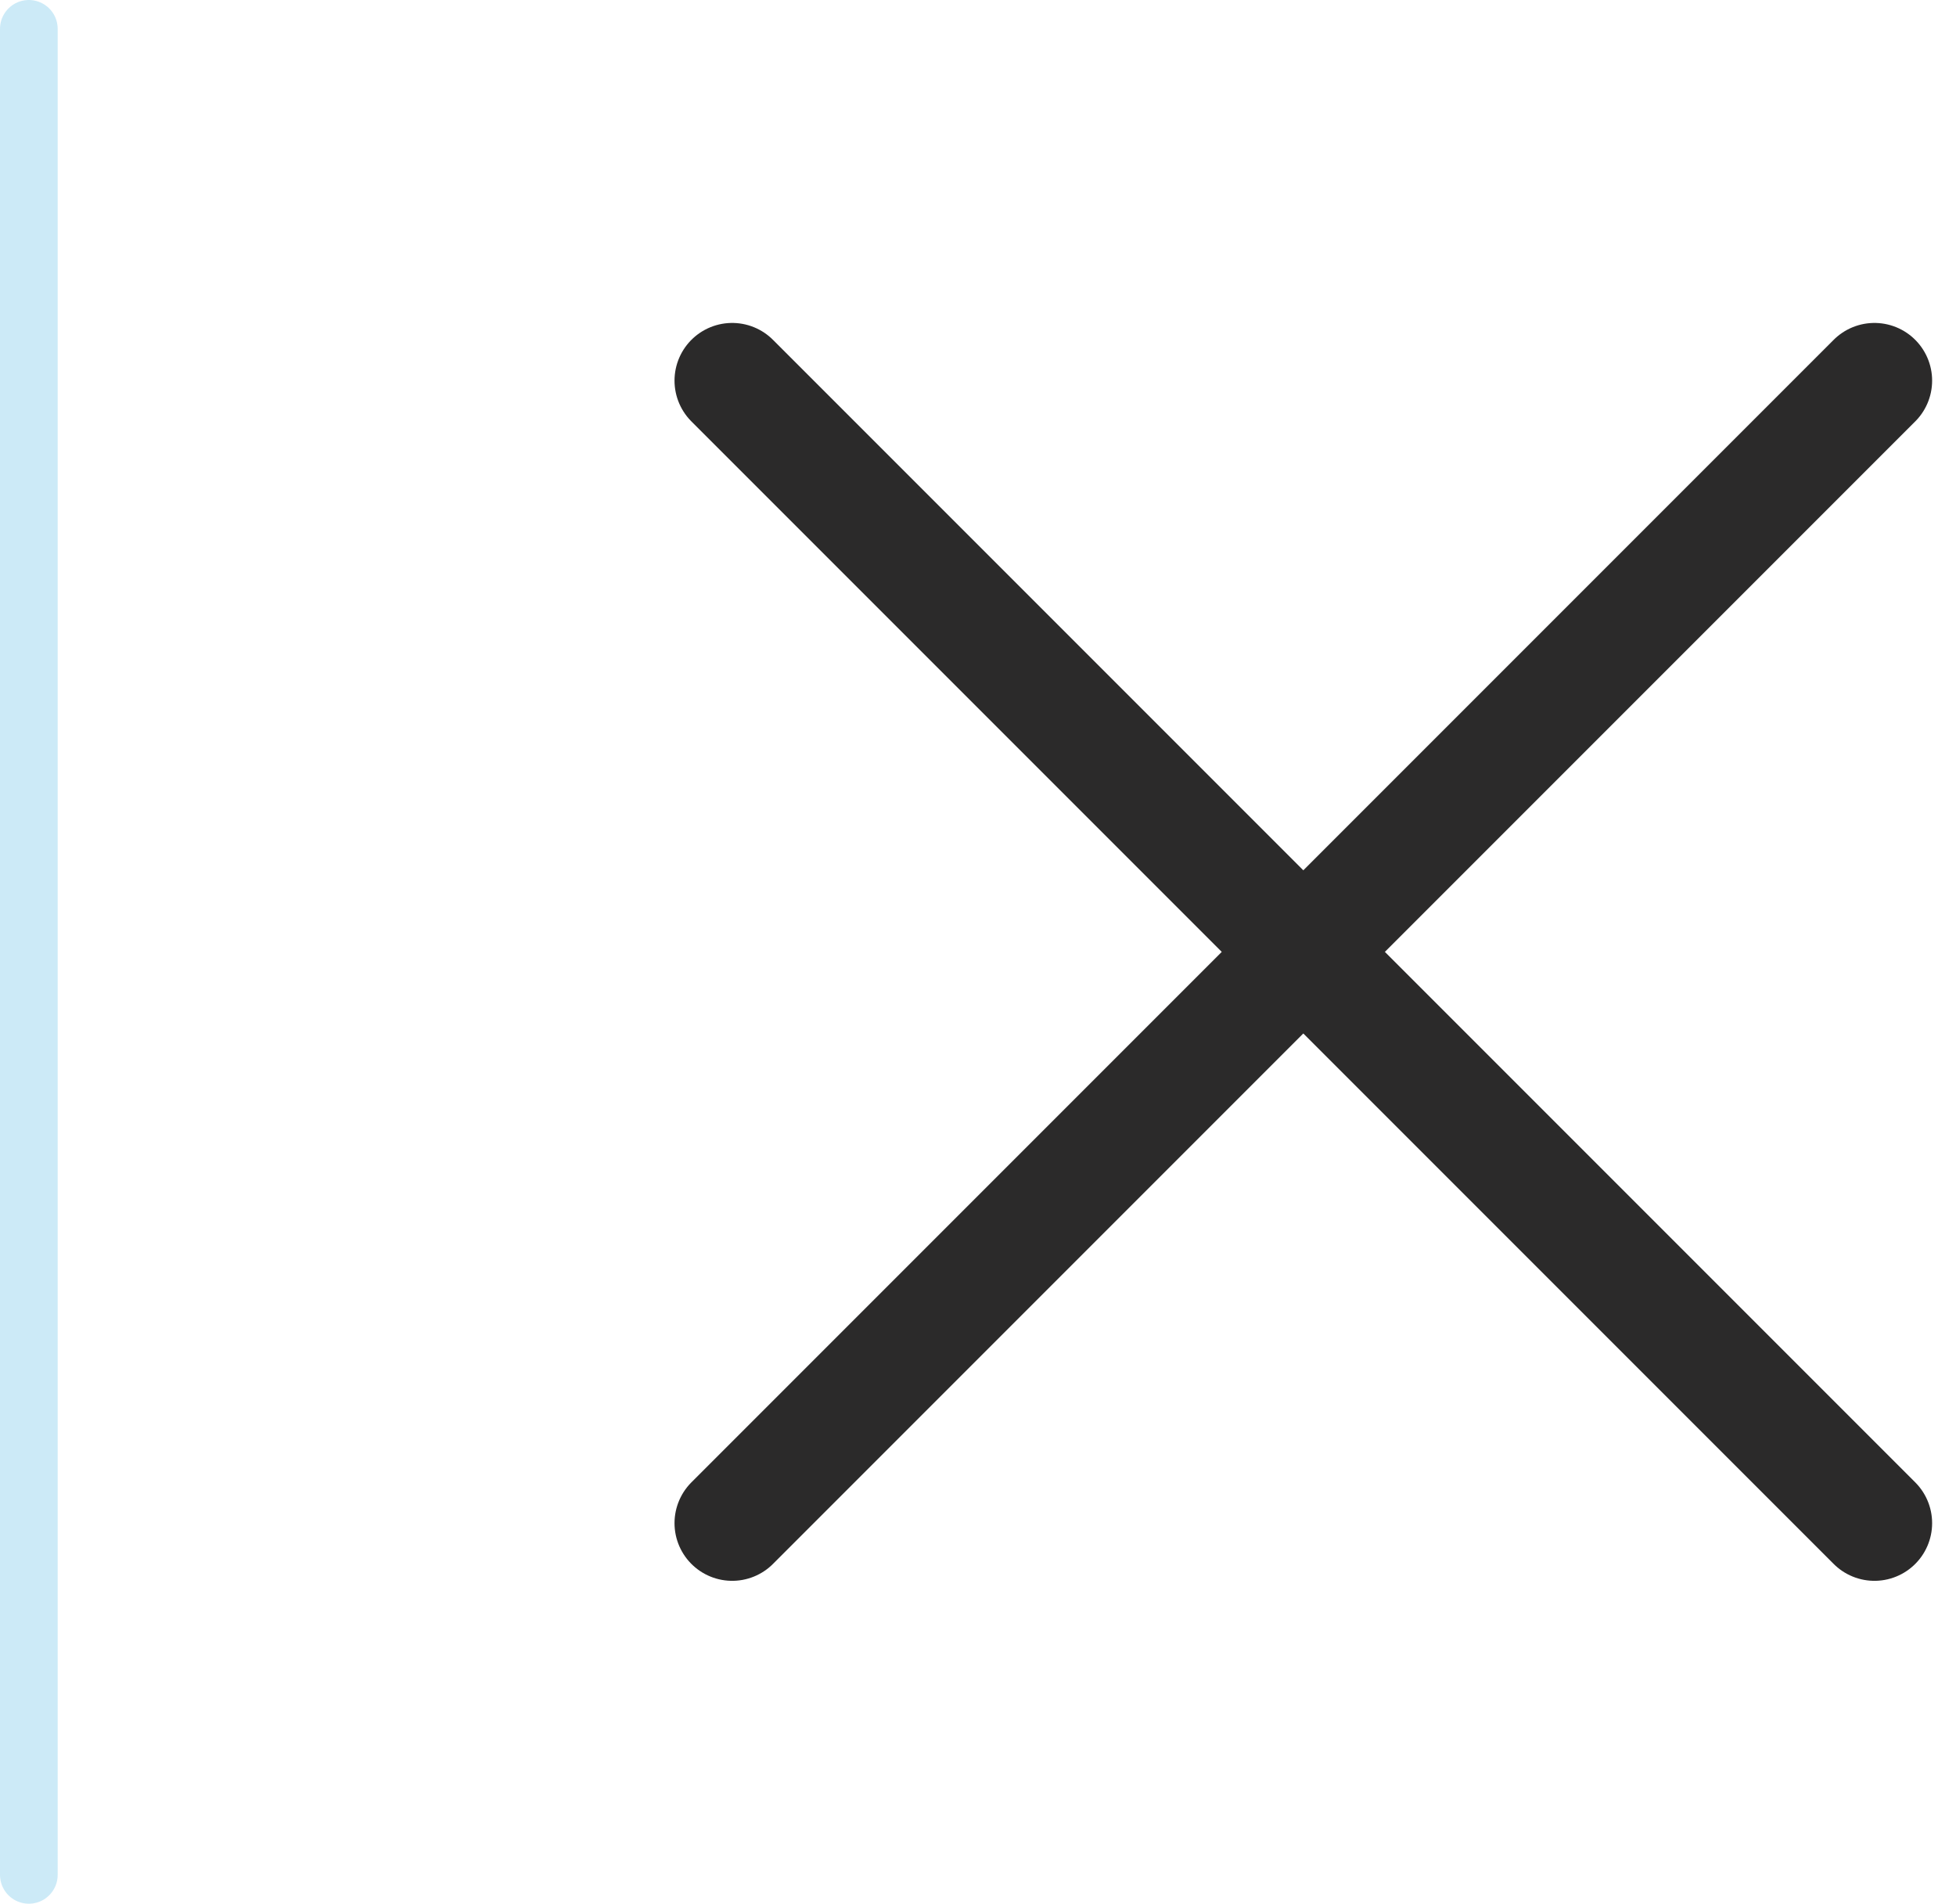 <svg xmlns="http://www.w3.org/2000/svg" width="33.914" height="33" viewBox="0 0 33.914 33">
  <g id="Mo_icon_cloture_42_42" data-name="Mo icon cloture 42 42" transform="translate(-312.5 -104)">
    <line id="Ligne_130" data-name="Ligne 130" y2="32" transform="translate(313 104.5)" fill="none" stroke="#0195d6" stroke-linecap="round" stroke-width="1" opacity="0.202"/>
    <g id="Groupe_2472" data-name="Groupe 2472" transform="translate(325.195 110.598)">
      <line id="Ligne_44" data-name="Ligne 44" x2="19.805" y2="19.805" fill="none" stroke="#2b2a2a" stroke-linecap="round" stroke-width="2"/>
      <line id="Ligne_45" data-name="Ligne 45" x1="19.805" y2="19.805" fill="none" stroke="#2b2a2a" stroke-linecap="round" stroke-width="2"/>
    </g>
  </g>
</svg>
